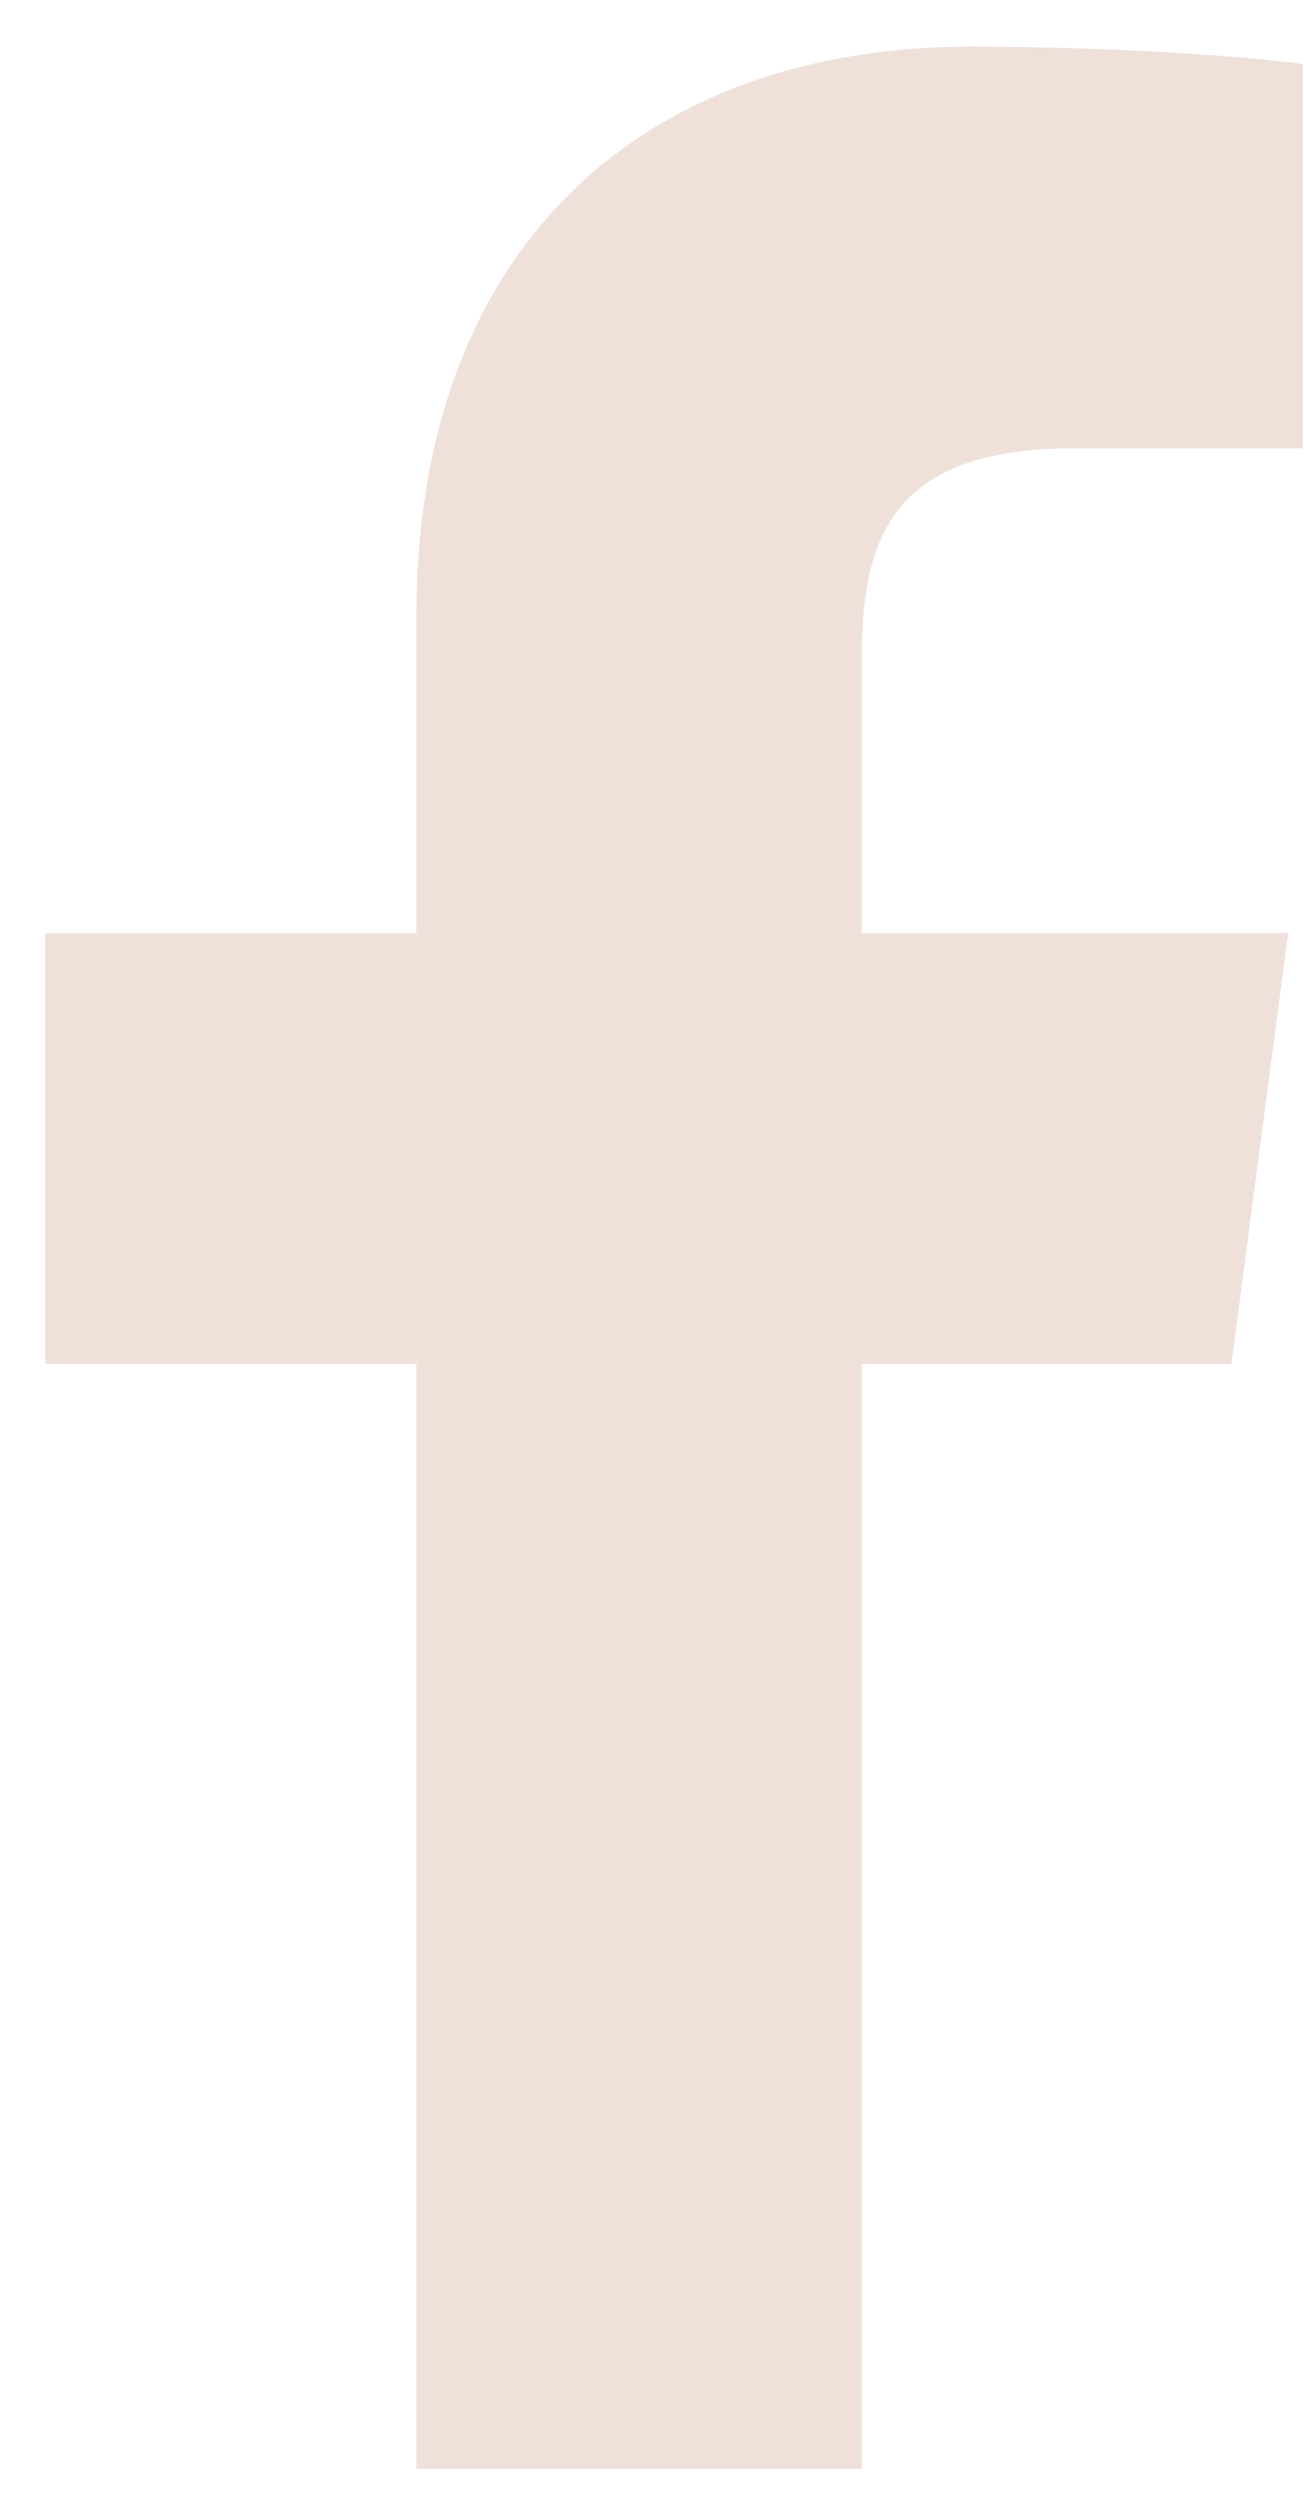 <svg width="12" height="23" viewBox="0 0 12 23" fill="none" xmlns="http://www.w3.org/2000/svg">
<path d="M11.988 0.589C11.627 0.536 10.381 0.429 8.935 0.429C5.908 0.429 3.832 2.277 3.832 5.665V8.585H0.417V12.549H3.832V22.714H7.93V12.549H11.332L11.854 8.585H7.93V6.054C7.93 4.915 8.238 4.125 9.886 4.125H11.988V0.589Z" fill="#EFE1DA"/>
</svg>
